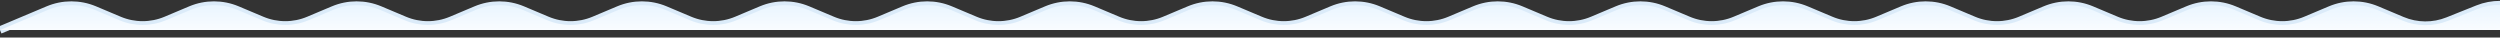 <svg width="333" height="5" viewBox="0 0 333 5" fill="none" xmlns="http://www.w3.org/2000/svg">
<rect x="0" y="0" width="333" height="5" fill="#333333" stroke="none"/>
<path d="M0 4L6.396 1.307C8.381 0.471 10.619 0.471 12.604 1.307L15.896 2.693C17.881 3.529 20.119 3.529 22.105 2.693L25.395 1.307C27.381 0.471 29.619 0.471 31.605 1.307L34.895 2.693C36.881 3.529 39.119 3.529 41.105 2.693L44.395 1.307C46.381 0.471 48.619 0.471 50.605 1.307L53.895 2.693C55.881 3.529 58.119 3.529 60.105 2.693L63.395 1.307C65.381 0.471 67.619 0.471 69.605 1.307L72.895 2.693C74.881 3.529 77.119 3.529 79.105 2.693L82.395 1.307C84.381 0.471 86.619 0.471 88.605 1.307L91.895 2.693C93.881 3.529 96.119 3.529 98.105 2.693L101.396 1.307C103.381 0.471 105.619 0.471 107.604 1.307L110.896 2.693C112.881 3.529 115.119 3.529 117.104 2.693L120.396 1.307C122.381 0.471 124.619 0.471 126.604 1.307L129.896 2.693C131.881 3.529 134.119 3.529 136.104 2.693L139.396 1.307C141.381 0.471 143.619 0.471 145.604 1.307L148.896 2.693C150.881 3.529 153.119 3.529 155.104 2.693L158.396 1.307C160.381 0.471 162.619 0.471 164.604 1.307L167.896 2.693C169.881 3.529 172.119 3.529 174.104 2.693L177.396 1.307C179.381 0.471 181.619 0.471 183.604 1.307L186.896 2.693C188.881 3.529 191.119 3.529 193.104 2.693L196.396 1.307C198.381 0.471 200.619 0.471 202.604 1.307L205.896 2.693C207.881 3.529 210.119 3.529 212.104 2.693L215.396 1.307C217.381 0.471 219.619 0.471 221.604 1.307L224.896 2.693C226.881 3.529 229.119 3.529 231.104 2.693L234.396 1.307C236.381 0.471 238.619 0.471 240.604 1.307L243.896 2.693C245.881 3.529 248.119 3.529 250.104 2.693L253.396 1.307C255.381 0.471 257.619 0.471 259.604 1.307L262.896 2.693C264.881 3.529 267.119 3.529 269.104 2.693L272.396 1.307C274.381 0.471 276.619 0.471 278.604 1.307L281.896 2.693C283.881 3.529 286.119 3.529 288.104 2.693L291.396 1.307C293.381 0.471 295.619 0.471 297.604 1.307L300.896 2.693C302.881 3.529 305.119 3.529 307.104 2.693L310.396 1.307C312.381 0.471 314.619 0.471 316.604 1.307L319.973 2.726C321.913 3.542 324.095 3.562 326.049 2.78L330.029 1.188C331.936 0.426 334.064 0.426 335.971 1.188L343 4" stroke="#DBEBF9"/>
<path d="M6.396 1.307L0 4H342.5L336.027 1.274C334.087 0.458 331.905 0.438 329.951 1.22L326.049 2.78C324.095 3.562 321.913 3.542 319.973 2.726L316.604 1.307C314.619 0.471 312.381 0.471 310.396 1.307L307.104 2.693C305.119 3.529 302.881 3.529 300.896 2.693L297.604 1.307C295.619 0.471 293.381 0.471 291.396 1.307L288.104 2.693C286.119 3.529 283.881 3.529 281.896 2.693L278.604 1.307C276.619 0.471 274.381 0.471 272.396 1.307L269.104 2.693C267.119 3.529 264.881 3.529 262.896 2.693L259.604 1.307C257.619 0.471 255.381 0.471 253.396 1.307L250.104 2.693C248.119 3.529 245.881 3.529 243.896 2.693L240.604 1.307C238.619 0.471 236.381 0.471 234.396 1.307L231.104 2.693C229.119 3.529 226.881 3.529 224.896 2.693L221.604 1.307C219.619 0.471 217.381 0.471 215.396 1.307L212.104 2.693C210.119 3.529 207.881 3.529 205.896 2.693L202.604 1.307C200.619 0.471 198.381 0.471 196.396 1.307L193.104 2.693C191.119 3.529 188.881 3.529 186.896 2.693L183.604 1.307C181.619 0.471 179.381 0.471 177.396 1.307L174.104 2.693C172.119 3.529 169.881 3.529 167.896 2.693L164.604 1.307C162.619 0.471 160.381 0.471 158.396 1.307L155.104 2.693C153.119 3.529 150.881 3.529 148.896 2.693L145.604 1.307C143.619 0.471 141.381 0.471 139.396 1.307L136.104 2.693C134.119 3.529 131.881 3.529 129.896 2.693L126.604 1.307C124.619 0.471 122.381 0.471 120.396 1.307L117.104 2.693C115.119 3.529 112.881 3.529 110.896 2.693L107.604 1.307C105.619 0.471 103.381 0.471 101.396 1.307L98.105 2.693C96.119 3.529 93.881 3.529 91.895 2.693L88.605 1.307C86.619 0.471 84.381 0.471 82.395 1.307L79.105 2.693C77.119 3.529 74.881 3.529 72.895 2.693L69.605 1.307C67.619 0.471 65.381 0.471 63.395 1.307L60.105 2.693C58.119 3.529 55.881 3.529 53.895 2.693L50.605 1.307C48.619 0.471 46.381 0.471 44.395 1.307L41.105 2.693C39.119 3.529 36.881 3.529 34.895 2.693L31.605 1.307C29.619 0.471 27.381 0.471 25.395 1.307L22.105 2.693C20.119 3.529 17.881 3.529 15.896 2.693L12.604 1.307C10.619 0.471 8.381 0.471 6.396 1.307Z" fill="url(#paint0_linear_1729_11298)"/>
<defs>
<linearGradient id="paint0_linear_1729_11298" x1="171.25" y1="0" x2="171.25" y2="4" gradientUnits="userSpaceOnUse">
<stop stop-color="#E6F4FF"/>
<stop offset="1" stop-color="#F9FCFF"/>
</linearGradient>
</defs>
</svg>

